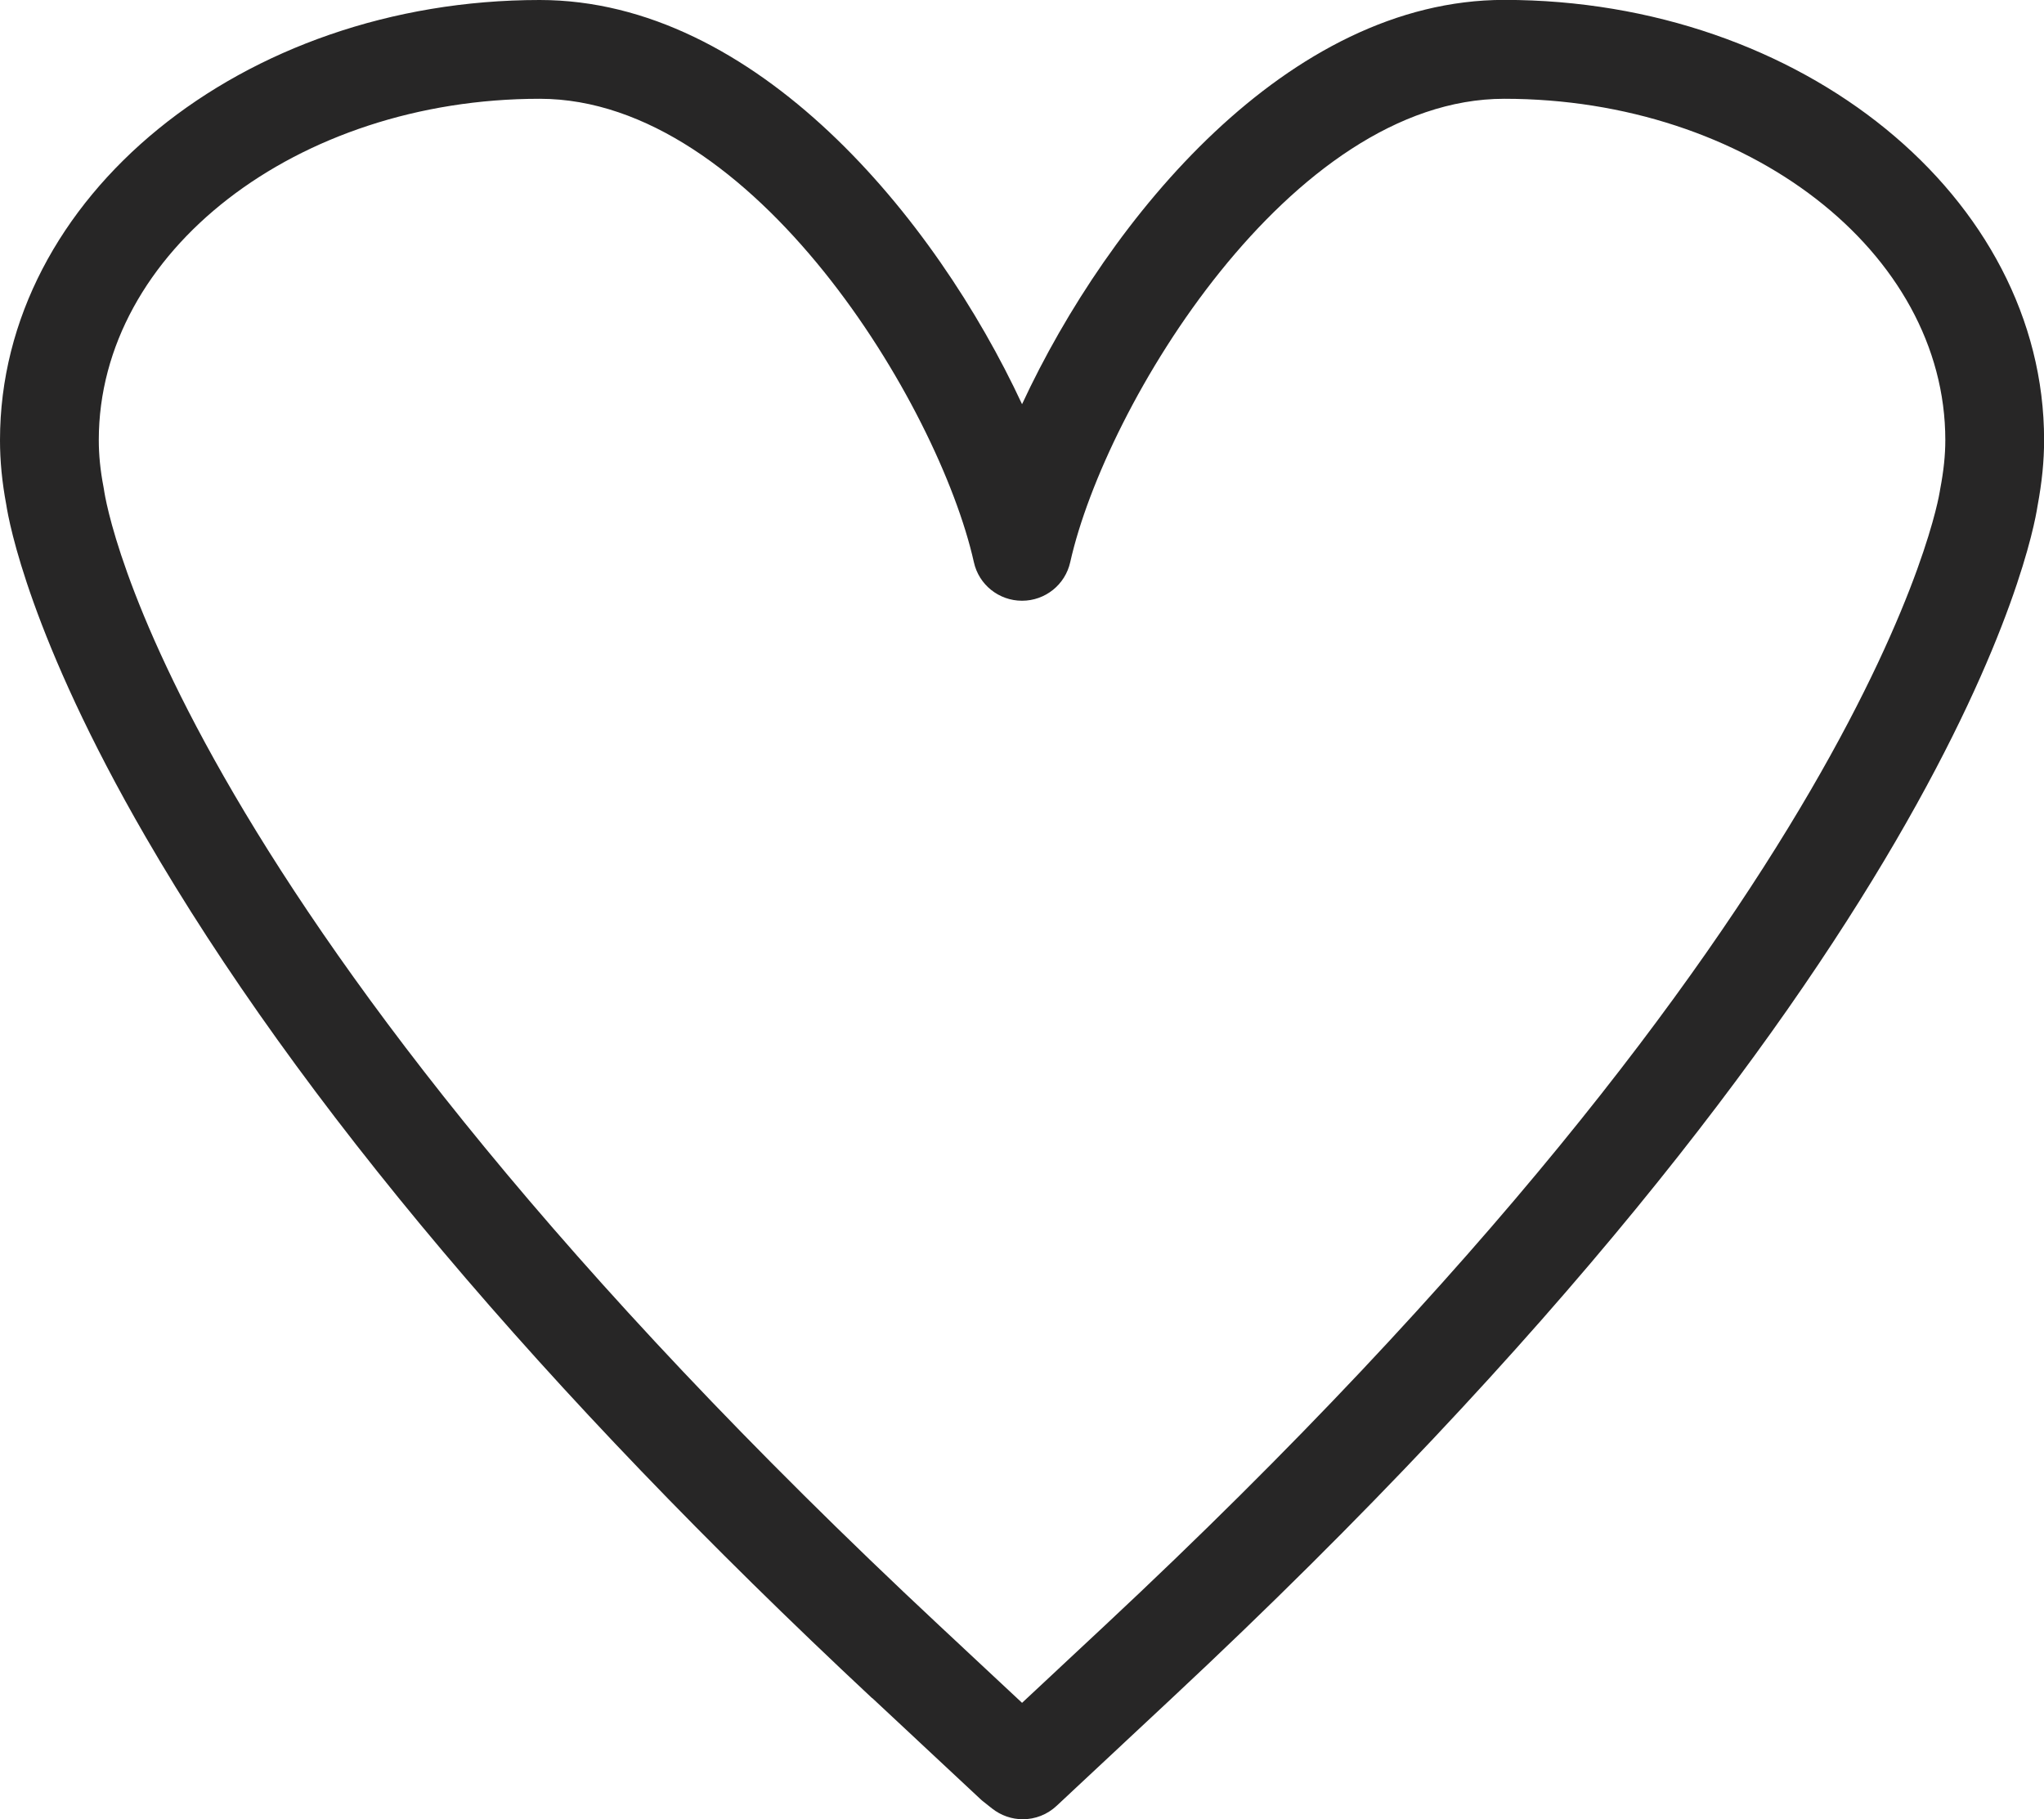 <?xml version="1.0" encoding="UTF-8"?>
<svg id="Calque_2" data-name="Calque 2" xmlns="http://www.w3.org/2000/svg" viewBox="0 0 202.77 180.49">
  <defs>
    <style>
      .cls-1 {
        fill: #272626;
      }
    </style>
  </defs>
  <g id="Calque_1-2" data-name="Calque 1">
    <path class="cls-1" d="M86.52,168.46l10.73,10.02c.09.09.19.17.29.25l.87.69c.9.71,1.98,1.07,3.05,1.07,1.22,0,2.43-.45,3.38-1.35l11.43-10.68c77.46-72.35,85.35-114.94,85.85-118.21.45-2.41.66-4.5.66-6.6,0-24.07-24.02-43.66-53.55-43.66-21.43,0-39.23,21.58-47.84,40.11C92.77,21.58,74.98,0,53.54,0,24.01,0,0,19.58,0,43.66c0,2.07.2,4.16.62,6.4.27,1.77,2.38,13.21,13.82,32.96,15.18,26.21,39.43,54.96,72.07,85.45ZM53.54,9.8c21.22,0,39.58,30.37,43.07,45.97.49,2.24,2.48,3.83,4.78,3.83s4.28-1.59,4.78-3.83c3.49-15.6,21.85-45.97,43.06-45.97,24.13,0,43.75,15.19,43.75,33.86,0,1.49-.16,3.04-.51,4.87-.01.07-.02.16-.04.24-.06.4-6.59,41.3-82.86,112.53l-8.18,7.64-8.18-7.64C16.94,90.07,10.54,50.21,10.31,48.55c-.01-.08-.02-.15-.04-.23-.32-1.66-.47-3.18-.47-4.66,0-18.67,19.62-33.86,43.74-33.86Z"/>
  </g>
</svg>